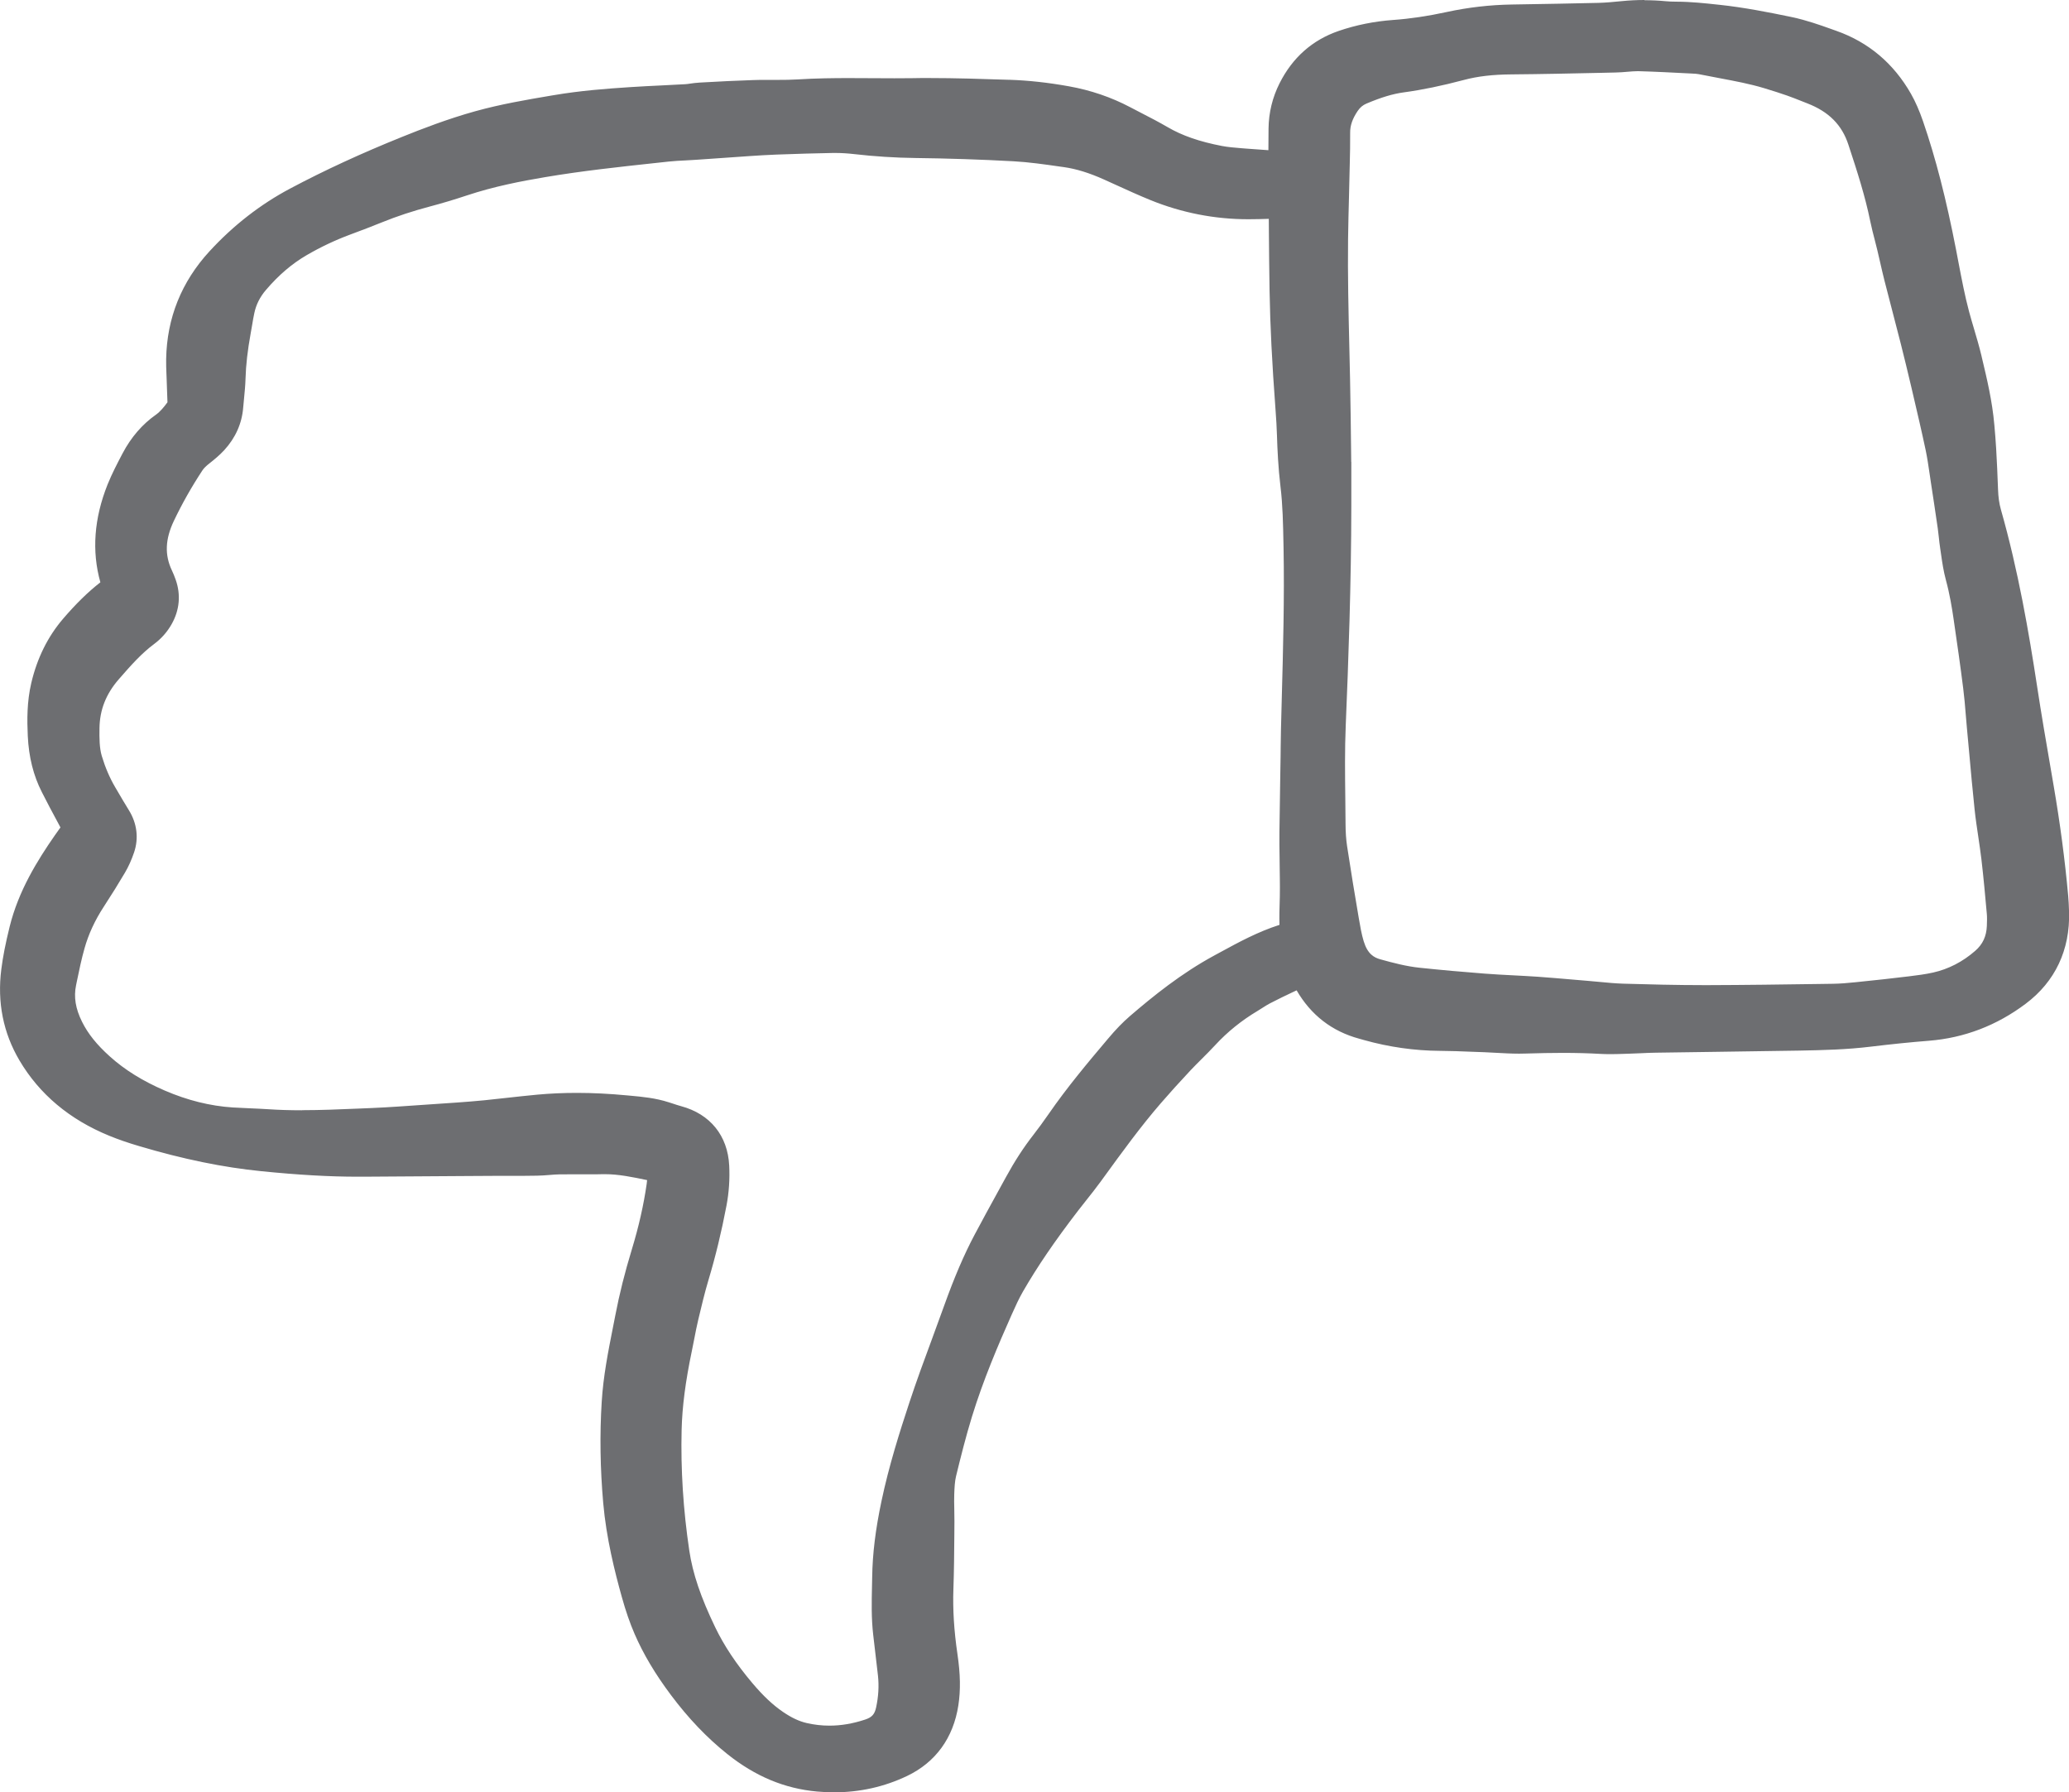<?xml version="1.0" encoding="UTF-8"?>
<svg id="Camada_2" data-name="Camada 2" xmlns="http://www.w3.org/2000/svg" viewBox="0 0 426.15 369.06">
  <defs>
    <style>
      .cls-1 {
        fill: #6d6e71;
      }
    </style>
  </defs>
  <g id="Layer_1" data-name="Layer 1">
    <g>
      <path class="cls-1" d="m171.79,366.56c-1.07,0-2.17-.05-3.26-.15-6.18-.55-11.8-2.91-17.18-7.2-4.03-3.21-7.68-7.04-11.18-11.71-3.1-4.15-5.45-8.08-7.16-12.02-.92-2.13-1.75-4.52-2.53-7.32-1.42-5.09-3.12-11.83-3.75-18.9-.61-6.93-.72-13.8-.31-20.43.32-5.11,1.3-10.1,2.26-14.93.17-.87.34-1.74.51-2.61.83-4.29,1.92-8.64,3.33-13.27,1.47-4.85,2.51-9.41,3.16-13.92.13-.9.17-1.83.13-2.8,0,0-.01,0-.02,0-.69-.31-1.36-.59-1.96-.72-3.17-.66-6.16-1.28-9.21-1.28h-.46c-.89.02-1.78.03-2.67.03-.73,0-3.63-.02-4.35-.02-.65,0-1.3,0-1.95.01-.7,0-1.42.07-2.18.13-.79.06-1.6.13-2.44.14-1.96.03-3.92.03-5.87.04-1.09,0-2.18,0-3.27,0l-5.91.04c-6.88.04-13.77.08-20.65.14h-1.16c-5.8,0-12.03-.35-19.61-1.11-7.78-.78-15.88-2.45-24.76-5.09-2.21-.66-4.15-1.33-5.92-2.05-7.62-3.11-13.43-7.98-17.26-14.46-3.06-5.18-4.21-10.97-3.41-17.2.32-2.49.83-5.1,1.66-8.46,1.74-7.04,5.49-13.05,8.94-18,.62-.88,1.25-1.76,1.88-2.64l.12-.17c-.23-.56-.52-1.1-.83-1.68l-.05-.1c-1.49-2.76-2.61-4.88-3.63-6.89-1.58-3.11-2.43-6.55-2.62-10.53-.15-3.05-.18-6.64.65-10.22,1.11-4.72,3.13-8.81,6.01-12.17,3-3.49,5.78-6.11,8.7-8.19-2.26-6.42-1.97-13.02.89-20.17.86-2.16,1.94-4.2,2.98-6.17,1.56-2.96,3.59-5.32,6.08-7.07,1.18-.83,2.12-1.99,2.95-3.11.37-.49.52-.94.5-1.44l-.21-5.99c-.04-.95-.08-1.93-.06-2.94.14-7.81,2.92-14.72,8.26-20.53,4.7-5.12,10.07-9.29,15.95-12.41,7.04-3.73,14.5-7.17,22.79-10.52,4-1.61,9.29-3.66,14.83-5.2,5.13-1.43,10.39-2.32,15.49-3.18l.49-.08c5.31-.9,10.57-1.31,15.46-1.62,2.14-.14,4.29-.24,6.43-.34,1.61-.08,3.23-.16,4.84-.25.41-.02.82-.09,1.22-.15.54-.08,1.09-.16,1.69-.19l.58-.03c3.41-.18,6.94-.37,10.43-.48.88-.03,1.77-.03,2.65-.03h2.61c1.18,0,2.57,0,3.92-.09,3.83-.24,7.59-.28,10.44-.28,1.57,0,3.15.01,4.72.02,1.56.01,3.12.02,4.68.02,1.2,0,2.4,0,3.6-.02,1.14-.02,2.29-.02,3.44-.02,5.47,0,11.02.18,16.38.35h.23c3.75.13,7.63.55,11.86,1.31,4.23.75,8.25,2.13,11.94,4.07.73.39,1.47.77,2.2,1.15,1.77.92,3.6,1.86,5.38,2.9,3.27,1.9,7.07,3.22,11.98,4.17,1.39.27,2.84.38,4.37.5l.88.07c2.36.2,4.71.34,7.29.5,0-.69,0-1.39,0-2.09,0-1.67,0-3.34.03-5.02.04-2.89.72-5.66,2.01-8.23,2.37-4.68,5.98-7.88,10.75-9.52,3.36-1.15,6.93-1.87,10.6-2.13,3.63-.26,7.36-.81,11.39-1.69,4.22-.92,8.56-1.42,12.9-1.49,7.01-.11,12.69-.21,17.89-.34,1.55-.04,3.13-.18,4.89-.36,1.49-.15,3-.22,4.48-.22,1.39,0,2.79.07,4.17.2.71.07,1.49.1,2.4.1,2.83,0,5.63.31,8.33.6l.24.03c5.04.54,9.95,1.51,14.54,2.46,1.6.33,3.12.78,4.26,1.14,1.26.4,2.51.84,3.71,1.27l1.04.37c6.04,2.13,10.76,6.11,14.02,11.85.84,1.48,1.57,3.14,2.29,5.22,2.57,7.47,4.71,15.79,6.73,26.19l.47,2.47c.65,3.42,1.32,6.97,2.22,10.35.33,1.24.69,2.46,1.06,3.69.51,1.71,1.04,3.49,1.47,5.29l.12.49c1.03,4.31,2.09,8.77,2.49,13.37.14,1.63.28,3.24.37,4.85.15,2.73.31,5.55.39,8.4.05,1.76.27,3.31.67,4.72,3.56,12.51,5.72,25.21,7.37,35.98.9,5.86,1.92,11.82,2.91,17.58l.56,3.24c1.29,7.51,2.28,15,2.93,22.24.08.95.14,1.95.18,3.24.2,7.07-2.46,12.73-7.91,16.83-5.58,4.2-11.85,6.6-18.65,7.14-3.83.31-7.77.71-12.03,1.22-4.88.59-9.69.72-14.59.8-5.85.1-11.7.18-17.54.26-3.99.05-7.97.11-11.96.17-.97.01-1.93.06-2.9.11-.83.04-1.65.08-2.47.1l-1.25.04c-.9.03-1.8.06-2.71.06-.6,0-1.21-.01-1.81-.05-2.47-.14-5.08-.21-7.97-.21-2.31,0-4.81.04-7.87.14-.38.01-.75.02-1.13.02-1.51,0-3.02-.08-4.47-.17-.86-.05-1.73-.1-2.59-.13-.83-.03-1.65-.06-2.48-.09-2.2-.09-4.48-.18-6.7-.19-5.02-.03-10.07-.74-14.99-2.12,0,0-.83-.24-1.01-.29-5.63-1.52-9.8-5.15-12.42-10.79-.98.43-1.96.87-2.92,1.33-1.46.69-3.18,1.51-4.89,2.4-.52.27-1.04.6-1.6.95-.35.22-.7.44-1.05.65-3.49,2.09-6.61,4.6-9.26,7.48-.89.96-1.82,1.89-2.71,2.78-.8.8-1.6,1.6-2.38,2.42-2.4,2.57-4.35,4.73-6.15,6.8-4.27,4.94-8.2,10.35-12,15.59l-.56.78c-.93,1.29-1.92,2.53-2.88,3.73-.58.72-1.15,1.45-1.71,2.18-4.89,6.36-8.56,11.74-11.55,16.94-.9,1.56-1.65,3.2-2.46,5.04-2.77,6.22-5.92,13.62-8.27,21.29-1.27,4.13-2.34,8.39-3.31,12.38-.31,1.26-.38,2.67-.44,4.25-.04,1.01-.01,2.04.01,3.12.02.84.04,1.68.03,2.52l-.02,2.88c-.03,3.58-.05,7.28-.18,10.93-.16,4.35.12,8.88.86,13.86.58,3.9.63,6.93.19,9.82-.91,5.94-4,10.2-9.17,12.67-4.35,2.08-9.04,3.13-13.96,3.13Zm-53.07-138.96c3.25,0,6.58.17,10.19.5l.65.06c2.39.22,4.86.45,7.33,1.24l.78.25c.63.21,1.27.42,1.91.59,4.94,1.33,7.79,4.86,8.05,9.94.13,2.59-.04,5.17-.52,7.67-1,5.25-2.23,10.33-3.66,15.1-.8,2.67-1.46,5.41-2.12,8.22-.31,1.33-.59,2.72-.85,4.06-.17.84-.33,1.69-.51,2.53-1.35,6.42-2.03,11.72-2.15,16.68-.2,8.27.34,16.77,1.61,25.28.75,4.98,2.46,10.07,5.55,16.49,1.93,4.01,4.55,7.95,8.02,12.05,2.37,2.81,4.54,4.83,6.81,6.38,2.02,1.38,3.83,2.22,5.7,2.65,1.73.4,3.5.6,5.25.6h0c2.65,0,5.39-.46,8.15-1.38,2.23-.74,3.44-2.08,3.92-4.35.54-2.55.68-4.96.42-7.34-.2-1.82-.41-3.63-.63-5.44l-.35-2.98c-.38-3.26-.31-6.49-.24-9.61.01-.66.03-1.32.04-1.98.08-4.64.67-9.46,1.87-15.16,1.5-7.15,3.72-14.08,5.67-20.01,1.44-4.38,3.06-8.76,4.63-13,.86-2.32,1.71-4.63,2.55-6.96,2.04-5.71,3.98-10.22,6.1-14.22,1.6-3.02,3.27-6.06,4.89-9l1.55-2.82c1.74-3.17,3.51-5.9,5.43-8.36,1.07-1.37,2.14-2.84,3.2-4.37,3.76-5.46,8-10.49,12.1-15.35,1.54-1.83,2.89-3.23,4.24-4.39,4.67-4.02,10.33-8.6,16.95-12.19l1.3-.71c3.67-2,7.46-4.06,11.65-5.4.61-.2,1.22-.45,1.87-.72-.18-2.2-.11-4.41-.04-6.57l.02-.79c.04-1.36.02-2.71,0-4.14l-.02-1.48c0-.9-.02-1.79-.03-2.69-.03-1.69-.05-3.38-.03-5.08.04-3.61.1-7.22.16-10.83l.08-4.78.02-1.98c.01-1.2.03-2.4.06-3.6.05-2.06.11-4.13.16-6.19.28-10.24.56-20.83.37-31.22l-.02-.91c-.07-3.94-.15-8.02-.62-11.94-.47-3.82-.63-7.56-.72-10.39-.05-1.6-.15-3.33-.3-5.44-.71-9.42-1.09-17.12-1.21-24.2-.07-4.02-.1-8.05-.14-12.07-.01-1.77-.03-3.55-.05-5.32-.61.02-1.22.04-1.83.06-1.59.05-3.23.1-4.86.1-6.64,0-13.08-1.27-19.19-3.75-2.4-.98-4.78-2.06-7.08-3.11-.82-.37-1.64-.75-2.46-1.12-3.22-1.45-6.13-2.34-8.89-2.74l-.82-.12c-3.24-.46-6.59-.94-9.85-1.12-6.75-.36-13.57-.59-20.27-.67-4.05-.05-8.23-.32-12.42-.8-1.4-.16-2.78-.24-4.1-.24h-.5c-3.72.06-7.51.19-11.17.32l-.67.02c-1.83.06-3.7.18-5.32.29-2.15.14-4.29.29-6.44.45l-4.65.32c-.72.05-1.43.09-2.15.12-1.3.07-2.54.13-3.76.26l-2.4.26c-7.63.82-15.52,1.68-23.18,2.97-4.9.83-10.69,1.94-16.44,3.86-2.52.84-5.01,1.58-7.4,2.22-3.7.98-7.05,2.08-10.24,3.38-2.22.9-4.46,1.74-6.55,2.52-3.14,1.17-6.25,2.64-9.23,4.37-3.29,1.91-6.26,4.44-9.06,7.73-1.5,1.75-2.48,3.73-2.93,5.87-.18.85-.32,1.71-.46,2.56-.09.54-.18,1.09-.28,1.63-.67,3.7-1.03,6.79-1.11,9.74-.04,1.36-.17,2.7-.3,3.99-.06.61-.12,1.22-.17,1.84-.22,2.72-1.31,5.17-3.26,7.29-.87.95-1.86,1.75-2.72,2.42-.95.75-1.57,1.38-2.02,2.06-2.3,3.49-4.33,7.1-6.06,10.72-2.11,4.43-2.24,8.46-.41,12.32.24.5.46,1.05.68,1.67.85,2.4.62,4.86-.66,7.12-.74,1.29-1.72,2.4-2.92,3.3-2.76,2.05-5.02,4.58-7.7,7.67-3,3.46-4.49,7.26-4.55,11.63-.03,2.26-.01,4.46.58,6.45.75,2.54,1.75,4.88,2.97,6.95l.46.79c.8,1.36,1.6,2.73,2.43,4.07,1.29,2.08,1.57,4.35.81,6.56-.47,1.38-1.03,2.62-1.66,3.69-1.27,2.16-2.68,4.42-4.3,6.91-1.95,3-3.39,6.1-4.27,9.23-.65,2.3-1.15,4.73-1.64,7.07l-.15.73c-.62,2.97-.15,5.96,1.44,9.16,1.36,2.75,3.37,5.26,6.31,7.9,3.27,2.94,7.19,5.37,11.98,7.44,4.92,2.13,9.9,3.36,14.82,3.68,1.18.08,2.36.12,3.54.17,1.29.05,2.58.11,3.87.2,2.16.14,4.45.21,6.99.21,3.81,0,7.72-.16,11.49-.32l2.87-.12c1.83-.07,3.64-.18,5.64-.32,4.05-.26,8.11-.54,12.16-.83,1.79-.13,3.7-.27,5.62-.46,1.51-.15,3.02-.32,4.52-.49,2.13-.23,4.26-.47,6.39-.67,2.53-.23,5.17-.35,7.86-.35Zm157.15-129.97l.04,2.5v4.02c-.02,16.08-.59,31.86-1.15,45.18-.21,5.02-.15,10.16-.09,15.14.02,1.76.04,3.52.05,5.28,0,1.83.12,3.42.34,4.88.75,5.05,1.58,9.99,2.36,14.58l.04.24c.31,1.83.6,3.55,1.1,5.18.91,2.95,2.55,4.66,5.18,5.39,2.69.75,5.56,1.5,8.49,1.81,4.6.47,9.13.88,13.46,1.21,1.96.15,3.97.25,5.92.35,1.67.08,3.34.17,5.01.28,2.33.16,4.67.36,7,.56,1.06.09,2.13.18,3.19.27.81.07,1.61.14,2.42.22,1.78.17,3.45.33,5.14.38,5.02.15,10.94.3,16.79.3h.58c7.72-.01,15.58-.12,23.17-.23l2.74-.04c1.62-.02,3.29-.17,4.86-.34,3.99-.41,7.59-.81,11-1.22,1.8-.22,3.56-.44,5.24-.82,3.59-.8,6.88-2.49,9.78-5.02,2.06-1.8,3.13-4.06,3.25-6.9.05-1.05.08-1.92,0-2.75-.34-3.75-.69-7.62-1.14-11.46-.18-1.53-.41-3.09-.64-4.61-.27-1.8-.54-3.65-.75-5.51-.43-3.99-.79-8.04-1.15-11.96-.15-1.61-.29-3.22-.44-4.83-.08-.88-.16-1.77-.23-2.65-.16-1.84-.31-3.74-.55-5.57-.59-4.67-1.25-9.25-1.99-14.33-.33-2.3-.82-5.32-1.64-8.32-.46-1.66-.7-3.33-.93-4.94-.06-.42-.12-.84-.19-1.26-.12-.76-.2-1.53-.28-2.3-.07-.62-.13-1.24-.22-1.86-.45-3.15-.93-6.3-1.41-9.44-.09-.61-.18-1.22-.27-1.83-.26-1.75-.5-3.4-.84-5.04-.81-3.84-1.73-7.75-2.61-11.52l-.32-1.37c-.76-3.26-1.48-6.24-2.21-9.1-.56-2.2-1.13-4.39-1.7-6.58-.56-2.14-1.12-4.28-1.66-6.42-.31-1.22-.59-2.45-.87-3.67-.19-.84-.38-1.68-.58-2.51-.17-.71-.35-1.41-.54-2.11-.32-1.24-.65-2.52-.92-3.82-1.07-5.24-2.71-10.37-4.58-16.04-1.58-4.78-4.82-8.06-9.92-10.05l-1.17-.46c-1.06-.42-2.05-.81-3.07-1.17-1.43-.5-2.98-1-4.89-1.57-3.01-.91-6.07-1.48-9.31-2.09-1.15-.22-2.29-.43-3.44-.66-.75-.15-1.37-.28-1.92-.31l-1.06-.06c-3.53-.18-7.17-.38-10.75-.48h-.32c-.71,0-1.46.06-2.24.12-.72.06-1.47.12-2.25.14l-3.05.07c-6.04.13-12.29.27-18.45.32-4.06.03-7.36.42-10.39,1.22-4.46,1.18-8.41,2-12.09,2.5-2.49.34-5.14,1.13-8.36,2.49-1.18.5-2.13,1.29-2.89,2.41-1.38,2.03-2,3.91-1.98,5.92.02,2.14-.03,4.3-.08,6.39l-.04,1.57c-.04,1.7-.08,3.41-.12,5.11-.08,2.92-.15,5.84-.19,8.76-.09,7.42.09,14.99.26,22.3.05,2.21.1,4.43.15,6.65.1,5.11.16,10.29.22,15.31l.05,4.17h.03Z"/>
      <path class="cls-1" d="m338.7,5c1.31,0,2.62.06,3.94.18.87.08,1.75.11,2.62.11,2.78,0,5.54.31,8.31.61,4.82.52,9.56,1.45,14.3,2.43,1.36.28,2.7.67,4.02,1.08,1.57.49,3.12,1.06,4.67,1.61,5.59,1.97,9.77,5.62,12.68,10.72.86,1.51,1.53,3.15,2.1,4.8,2.9,8.44,4.94,17.11,6.64,25.85.84,4.35,1.6,8.71,2.73,12.98.79,2.98,1.79,5.91,2.51,8.91,1.06,4.45,2.15,8.91,2.55,13.49.14,1.59.28,3.18.37,4.77.15,2.78.31,5.55.39,8.33.05,1.81.27,3.59.77,5.33,3.33,11.71,5.47,23.66,7.3,35.67,1.07,6.97,2.29,13.91,3.48,20.86,1.25,7.31,2.24,14.66,2.91,22.04.09,1.02.14,2.06.17,3.08.17,6.08-2.02,11.07-6.91,14.76-5.14,3.86-10.9,6.13-17.35,6.65-4.05.32-8.1.74-12.13,1.23-4.76.58-9.55.7-14.33.79-9.83.17-19.67.28-29.5.43-1.8.03-3.6.16-5.4.21-1.29.03-2.59.1-3.89.1-.56,0-1.12-.01-1.67-.04-2.7-.15-5.41-.21-8.11-.21s-5.3.06-7.95.14c-.35.01-.7.02-1.05.02-2.32,0-4.65-.21-6.98-.29-3.09-.11-6.17-.27-9.26-.29-4.87-.03-9.64-.72-14.33-2.03-.35-.1-.69-.2-1.04-.3-5.69-1.53-9.23-5.35-11.34-10.68-.11-.28-.22-.57-.37-.96-.31.11-.59.19-.85.3-1.5.67-3.01,1.32-4.5,2.03-1.67.79-3.34,1.59-4.98,2.45-.96.5-1.85,1.12-2.77,1.68-3.65,2.18-6.93,4.8-9.82,7.93-1.64,1.78-3.42,3.42-5.08,5.19-2.11,2.26-4.19,4.54-6.21,6.87-4.55,5.26-8.61,10.91-12.7,16.53-1.45,2-3.04,3.89-4.55,5.85-4.24,5.51-8.26,11.18-11.73,17.21-.97,1.69-1.78,3.48-2.58,5.27-3.14,7.05-6.12,14.18-8.38,21.57-1.27,4.13-2.33,8.32-3.35,12.52-.37,1.53-.45,3.16-.51,4.75-.07,1.9.06,3.81.04,5.71-.04,4.58-.04,9.17-.2,13.74-.17,4.81.18,9.57.88,14.31.45,3.01.66,6.03.19,9.07-.76,4.93-3.22,8.62-7.77,10.79-4.12,1.97-8.42,2.88-12.88,2.88-1.01,0-2.02-.05-3.04-.14-6.01-.54-11.19-2.95-15.84-6.66-4.09-3.26-7.61-7.08-10.74-11.26-2.69-3.6-5.07-7.4-6.87-11.52-.98-2.26-1.76-4.62-2.42-6.99-1.69-6.05-3.11-12.18-3.67-18.45-.59-6.67-.71-13.36-.3-20.06.36-5.83,1.63-11.51,2.73-17.22.85-4.4,1.96-8.73,3.27-13.02,1.42-4.68,2.54-9.44,3.24-14.29.21-1.48.22-2.97.06-4.53-.48-.32-.91-.7-1.41-.92-.8-.35-1.62-.7-2.47-.88-3.21-.67-6.42-1.33-9.72-1.33-.17,0-.34,0-.51,0-.87.02-1.75.02-2.62.02-1.45,0-2.91-.02-4.36-.02-.66,0-1.32,0-1.98.01-1.54.02-3.08.24-4.62.27-3.04.05-6.07.03-9.11.04-8.85.05-17.71.1-26.56.17-.38,0-.75,0-1.13,0-6.48,0-12.93-.46-19.37-1.1-8.28-.83-16.34-2.63-24.3-5-1.92-.57-3.83-1.21-5.69-1.97-6.77-2.76-12.29-7.04-16.06-13.41-2.86-4.84-3.79-10.07-3.08-15.61.35-2.76.94-5.47,1.61-8.18,1.57-6.37,4.87-11.87,8.56-17.18.88-1.27,1.8-2.5,2.71-3.78-.31-1.35-.88-2.38-1.45-3.42-1.22-2.26-2.43-4.53-3.59-6.83-1.51-2.99-2.2-6.2-2.36-9.52-.15-3.19-.15-6.39.59-9.53.97-4.13,2.7-7.88,5.47-11.11,2.59-3.02,5.39-5.81,8.68-8.08.33-.23.63-.51,1.02-.82-.15-.5-.26-1-.44-1.47-2.31-6.33-1.7-12.56.76-18.68.82-2.05,1.86-4.02,2.89-5.98,1.29-2.44,3.01-4.55,5.28-6.16,1.41-1,2.5-2.29,3.51-3.66.67-.9,1.04-1.89,1-3.02-.05-1.65-.12-3.29-.17-4.94-.04-1.29-.12-2.57-.1-3.86.13-7.26,2.68-13.53,7.6-18.89,4.43-4.83,9.48-8.82,15.28-11.89,7.33-3.88,14.87-7.31,22.56-10.41,4.77-1.92,9.6-3.73,14.56-5.11,5.17-1.44,10.45-2.31,15.73-3.21,5.03-.85,10.11-1.27,15.2-1.59,3.75-.24,7.5-.38,11.26-.59.97-.06,1.94-.28,2.91-.34,3.65-.2,7.3-.4,10.95-.51.86-.03,1.72-.03,2.59-.03s1.73,0,2.59,0c1.37,0,2.73-.02,4.09-.1,3.43-.22,6.85-.27,10.28-.27,3.13,0,6.27.04,9.4.04,1.21,0,2.42,0,3.63-.02,1.13-.02,2.27-.02,3.41-.02,5.5,0,11.01.18,16.52.36,3.86.12,7.7.58,11.51,1.26,3.93.7,7.67,1.96,11.21,3.82,2.5,1.32,5.05,2.57,7.49,3.99,3.98,2.31,8.3,3.6,12.76,4.46,1.81.35,3.67.46,5.52.61,2.51.21,5.03.37,7.55.52.28.02.56.02.85.02.48,0,.99-.02,1.53-.02.03-.55.07-1.05.07-1.55.02-2.68,0-5.36.04-8.03.03-2.51.61-4.89,1.75-7.14,2.02-4,5.05-6.82,9.33-8.28,3.24-1.11,6.57-1.76,9.96-2,3.97-.28,7.87-.9,11.75-1.74,4.09-.89,8.22-1.37,12.4-1.43,5.97-.09,11.94-.19,17.91-.34,1.7-.04,3.39-.2,5.08-.37,1.41-.14,2.82-.21,4.24-.21m12.48,202.91c.19,0,.38,0,.56,0,8.65-.01,17.3-.15,25.95-.28,1.7-.02,3.39-.18,5.08-.35,3.69-.38,7.37-.78,11.05-1.22,1.84-.22,3.68-.46,5.48-.86,4.09-.92,7.71-2.82,10.87-5.58,2.63-2.29,3.95-5.22,4.1-8.68.04-1.03.08-2.07,0-3.09-.35-3.84-.7-7.69-1.15-11.52-.4-3.37-1.02-6.72-1.38-10.1-.6-5.58-1.06-11.17-1.58-16.76-.26-2.77-.44-5.54-.79-8.3-.61-4.8-1.3-9.59-2-14.37-.42-2.9-.93-5.78-1.71-8.62-.53-1.92-.75-3.94-1.05-5.92-.21-1.37-.3-2.76-.5-4.14-.45-3.16-.93-6.31-1.42-9.47-.36-2.34-.65-4.69-1.14-7-.92-4.33-1.93-8.63-2.94-12.94-.71-3.06-1.45-6.11-2.22-9.15-1.1-4.34-2.26-8.66-3.37-13-.52-2.04-.95-4.11-1.45-6.16-.47-1.95-1.04-3.88-1.44-5.85-1.13-5.56-2.88-10.95-4.65-16.32-1.88-5.71-5.85-9.44-11.39-11.59-1.44-.56-2.87-1.15-4.32-1.66-1.65-.58-3.32-1.1-4.99-1.61-4.25-1.28-8.63-1.93-12.97-2.81-.76-.15-1.52-.31-2.28-.35-3.96-.21-7.91-.43-11.87-.53-.13,0-.26,0-.38,0-1.51,0-3.03.23-4.55.26-7.15.15-14.31.33-21.46.39-3.73.03-7.4.35-11,1.31-3.88,1.03-7.79,1.9-11.78,2.43-3.13.42-6.1,1.44-9,2.67-1.66.71-2.97,1.82-3.98,3.31-1.51,2.22-2.44,4.61-2.42,7.36.03,2.62-.06,5.25-.11,7.88-.1,4.63-.25,9.26-.31,13.89-.12,9.68.21,19.36.41,29.03.15,7.31.2,14.62.3,21.93.01,0,.03,0,.04,0,0,1.34,0,2.68,0,4.02-.02,15.04-.52,30.06-1.15,45.08-.29,6.83-.08,13.69-.04,20.54,0,1.75.11,3.51.37,5.23.73,4.88,1.54,9.76,2.37,14.63.33,1.93.65,3.87,1.22,5.73,1.07,3.5,3.21,6.04,6.9,7.07,2.93.81,5.88,1.57,8.9,1.88,4.5.46,9.02.87,13.53,1.22,3.64.28,7.3.39,10.94.64,3.39.23,6.77.55,10.15.83,2.56.21,5.13.53,7.69.61,5.63.17,11.26.3,16.89.3m-289.01,25.74c4.82,0,9.64-.25,14.46-.44,1.9-.07,3.8-.19,5.71-.32,4.06-.27,8.11-.54,12.17-.83,1.9-.13,3.8-.28,5.69-.47,3.63-.37,7.26-.81,10.9-1.15,2.54-.24,5.08-.34,7.63-.34,3.32,0,6.64.18,9.95.49,2.51.24,5.03.42,7.45,1.19.93.3,1.85.62,2.8.88,3.86,1.04,6.01,3.68,6.21,7.65.12,2.38-.03,4.74-.48,7.07-.95,5.01-2.13,9.96-3.6,14.85-.83,2.76-1.5,5.56-2.16,8.37-.52,2.2-.9,4.44-1.37,6.65-1.19,5.65-2.06,11.36-2.21,17.13-.21,8.61.36,17.19,1.64,25.71.91,6.06,3.13,11.73,5.77,17.21,2.2,4.56,5.09,8.71,8.36,12.58,2.17,2.56,4.52,4.93,7.31,6.84,2.01,1.37,4.15,2.47,6.55,3.02,1.95.45,3.89.66,5.81.66,3.01,0,5.98-.53,8.94-1.51,3.08-1.02,4.9-3.05,5.58-6.2.57-2.69.76-5.4.46-8.14-.31-2.81-.66-5.62-.99-8.44-.44-3.75-.24-7.5-.18-11.26.08-4.97.8-9.85,1.82-14.69,1.41-6.71,3.46-13.25,5.6-19.74,2.2-6.69,4.78-13.26,7.16-19.9,1.7-4.76,3.59-9.43,5.96-13.89,2.1-3.95,4.27-7.87,6.42-11.8,1.54-2.8,3.23-5.5,5.2-8.02,1.14-1.46,2.23-2.96,3.28-4.49,3.66-5.31,7.8-10.23,11.95-15.15,1.22-1.45,2.53-2.87,3.96-4.11,5.15-4.44,10.48-8.62,16.51-11.88,4.08-2.21,8.08-4.51,12.53-5.93,1.26-.4,2.46-.99,3.71-1.49,0-.32.02-.52,0-.72-.33-2.72-.2-5.45-.12-8.18.06-1.9,0-3.81-.01-5.71-.02-2.57-.09-5.15-.07-7.72.05-5.2.15-10.4.23-15.6.03-1.85.03-3.71.08-5.56.32-12.51.77-25.01.53-37.53-.08-4.38-.13-8.75-.66-13.1-.41-3.38-.59-6.77-.7-10.16-.06-1.85-.17-3.7-.31-5.55-.6-8.01-1.07-16.03-1.21-24.06-.1-6.02-.13-12.05-.19-18.07,0-.56-.04-1.11-.07-1.79-.48,0-.89,0-1.26,0-.22,0-.42,0-.63,0-2.4.06-4.81.17-7.21.17h-.05c-6.3,0-12.39-1.19-18.22-3.56-3.19-1.3-6.31-2.78-9.45-4.19-3.07-1.38-6.24-2.46-9.57-2.93-3.62-.51-7.24-1.06-10.88-1.25-6.78-.37-13.58-.59-20.37-.67-4.08-.05-8.12-.32-12.16-.78-1.46-.17-2.93-.26-4.4-.26-.18,0-.35,0-.53,0-3.96.06-7.92.2-11.88.34-1.8.06-3.6.17-5.4.29-3.7.25-7.39.52-11.09.77-2,.14-4.02.18-6.01.4-8.6.93-17.2,1.81-25.73,3.25-5.69.96-11.33,2.12-16.81,3.95-2.39.8-4.81,1.53-7.24,2.17-3.59.95-7.11,2.08-10.55,3.48-2.15.87-4.31,1.69-6.48,2.49-3.34,1.24-6.53,2.76-9.61,4.55-3.74,2.17-6.92,4.99-9.71,8.27-1.74,2.04-2.93,4.35-3.48,6.98-.3,1.41-.5,2.84-.76,4.25-.61,3.35-1.05,6.71-1.15,10.12-.05,1.9-.31,3.8-.46,5.69-.18,2.25-1.11,4.17-2.61,5.81-.72.79-1.57,1.48-2.42,2.15-.98.77-1.87,1.6-2.56,2.65-2.32,3.53-4.42,7.21-6.23,11.02-2.23,4.69-2.73,9.57-.41,14.46.22.46.41.94.58,1.43.62,1.76.44,3.44-.48,5.06-.57,1-1.32,1.85-2.24,2.53-3.08,2.3-5.59,5.15-8.1,8.03-3.31,3.81-5.09,8.18-5.16,13.23-.04,2.42-.01,4.86.68,7.2.78,2.62,1.82,5.14,3.21,7.51.97,1.64,1.92,3.29,2.92,4.91.87,1.41,1.1,2.9.57,4.44-.38,1.11-.85,2.22-1.45,3.23-1.36,2.31-2.78,4.57-4.24,6.82-2.01,3.09-3.59,6.38-4.58,9.92-.74,2.62-1.28,5.3-1.83,7.97-.79,3.79-.05,7.37,1.65,10.79,1.67,3.37,4.09,6.14,6.88,8.65,3.76,3.38,8.06,5.89,12.66,7.88,4.99,2.16,10.21,3.53,15.65,3.88,2.47.16,4.94.2,7.4.37,2.39.16,4.77.22,7.16.22M338.7,0c-1.56,0-3.15.08-4.73.24-1.71.17-3.24.31-4.71.35-5.2.12-10.71.23-17.87.34-4.5.07-9.01.59-13.39,1.54-3.92.85-7.53,1.39-11.04,1.64-3.89.28-7.67,1.04-11.23,2.26-5.41,1.86-9.5,5.47-12.17,10.76-1.47,2.91-2.24,6.05-2.28,9.33-.02,1.49-.03,2.98-.03,4.47-1.55-.1-3.08-.21-4.59-.33l-.88-.07c-1.46-.12-2.85-.23-4.1-.47-4.62-.89-8.18-2.12-11.19-3.88-1.83-1.06-3.69-2.03-5.49-2.95-.73-.38-1.46-.75-2.19-1.14-3.92-2.07-8.18-3.52-12.66-4.32-4.35-.78-8.35-1.21-12.22-1.34h-.21c-5.38-.18-10.95-.36-16.47-.36-1.16,0-2.32,0-3.48.03-1.19.02-2.37.02-3.56.02-1.55,0-3.11-.01-4.67-.02-1.58-.01-3.16-.02-4.74-.02-2.89,0-6.7.03-10.6.28-1.29.08-2.63.09-3.77.09h-1.27c-.44,0-.88,0-1.31,0-1.1,0-1.94.01-2.74.04-3.54.11-7.1.3-10.54.49l-.52.03c-.72.04-1.36.13-1.92.21-.38.06-.74.11-1.01.12-1.6.09-3.21.17-4.82.25-2.11.1-4.3.21-6.47.35-4.96.32-10.29.73-15.72,1.65l-.49.08c-5.15.87-10.48,1.78-15.74,3.24-5.65,1.57-11.03,3.65-15.09,5.29-8.38,3.38-15.91,6.85-23.03,10.63-6.13,3.25-11.72,7.6-16.62,12.93-5.77,6.28-8.77,13.74-8.92,22.18-.02,1.07.02,2.09.06,3.07.01.34.03.69.04,1.03.03.86.06,1.72.09,2.58.03.74.05,1.48.08,2.22,0,0,0,0,0,.01-.71.96-1.49,1.93-2.39,2.56-2.81,1.98-5.1,4.64-6.83,7.91-1.09,2.07-2.19,4.17-3.11,6.44-2.79,6.98-3.29,13.75-1.49,20.16-2.56,2-5.05,4.44-7.68,7.51-3.15,3.67-5.35,8.12-6.55,13.23-.91,3.87-.87,7.69-.72,10.91.21,4.34,1.15,8.12,2.89,11.54,1.03,2.04,2.16,4.18,3.66,6.95l.05.1c.05.08.09.16.13.24-.39.54-.78,1.08-1.16,1.63-3.57,5.14-7.48,11.4-9.31,18.83-.85,3.45-1.38,6.14-1.71,8.74-.87,6.8.39,13.12,3.74,18.79,4.11,6.96,10.33,12.17,18.47,15.5,1.83.75,3.84,1.45,6.15,2.13,9.04,2.69,17.29,4.39,25.22,5.18,7.67.77,13.98,1.13,19.87,1.13.39,0,.78,0,1.17,0,7.12-.06,14.24-.1,21.36-.14l5.19-.03c1.1,0,2.19,0,3.29,0,1.92,0,3.91,0,5.88-.04.92-.02,1.77-.08,2.59-.15.72-.06,1.4-.11,2.02-.12.63,0,1.27-.01,1.9-.01.72,0,1.43,0,2.15,0,.74,0,1.47,0,2.21,0,.91,0,1.82,0,2.72-.03.14,0,.27,0,.41,0,2.79,0,5.65.59,8.67,1.22-.02.25-.05.49-.08.74-.63,4.38-1.63,8.82-3.07,13.55-1.44,4.73-2.55,9.15-3.39,13.53-.17.86-.34,1.72-.51,2.59-.97,4.91-1.98,9.99-2.3,15.27-.42,6.75-.31,13.75.31,20.81.64,7.27,2.38,14.16,3.83,19.36.81,2.91,1.68,5.42,2.65,7.65,1.79,4.12,4.23,8.22,7.45,12.52,3.62,4.84,7.43,8.82,11.62,12.17,5.77,4.61,11.83,7.13,18.51,7.73,1.17.1,2.34.16,3.49.16,5.29,0,10.35-1.13,15.04-3.37,5.88-2.81,9.53-7.84,10.56-14.55.48-3.15.42-6.41-.19-10.56-.71-4.82-.98-9.21-.83-13.4.13-3.69.16-7.4.19-11,0-.96.01-1.92.02-2.88,0-.89-.01-1.76-.03-2.6-.02-1.05-.05-2.04-.01-2.98.05-1.44.12-2.71.37-3.75.96-3.95,2.02-8.17,3.27-12.24,2.31-7.54,5.43-14.85,8.17-21,.79-1.77,1.51-3.35,2.35-4.81,2.94-5.1,6.55-10.4,11.36-16.66.56-.72,1.13-1.44,1.69-2.15.97-1.22,1.97-2.48,2.94-3.81l.56-.77c3.77-5.19,7.66-10.56,11.87-15.42,1.77-2.05,3.7-4.18,6.08-6.73.73-.78,1.5-1.54,2.31-2.35.92-.91,1.86-1.86,2.79-2.86,2.49-2.7,5.42-5.07,8.71-7.03.37-.22.74-.45,1.1-.69.51-.32.99-.63,1.42-.85,1.65-.86,3.35-1.68,4.8-2.36.24-.11.48-.23.73-.34,2.96,5.1,7.28,8.44,12.9,9.96.17.04.33.09.5.14.16.05.33.1.49.14,5.14,1.44,10.4,2.19,15.65,2.22,2.18.01,4.34.1,6.63.19.83.03,1.66.07,2.49.09.85.03,1.7.08,2.54.13,1.49.08,3.03.17,4.61.17.4,0,.8,0,1.2-.02,3.03-.09,5.51-.14,7.79-.14,2.84,0,5.4.07,7.82.21.61.03,1.25.05,1.96.05.96,0,1.9-.03,2.8-.06.41-.01.81-.03,1.22-.04.84-.02,1.68-.06,2.53-.1.98-.05,1.91-.09,2.82-.1,3.99-.06,7.97-.11,11.96-.17,5.75-.08,11.7-.16,17.55-.26,4.98-.09,9.86-.21,14.85-.82,4.23-.51,8.13-.91,11.93-1.21,7.28-.58,13.99-3.15,19.95-7.64,6.05-4.55,9.13-11.08,8.91-18.89-.04-1.35-.1-2.4-.19-3.4-.66-7.31-1.66-14.86-2.96-22.44l-.55-3.21c-.99-5.76-2.02-11.71-2.91-17.57-1.66-10.85-3.84-23.64-7.44-36.28-.34-1.21-.53-2.56-.58-4.11-.09-2.92-.25-5.87-.39-8.46-.09-1.6-.23-3.18-.36-4.71l-.02-.21c-.42-4.79-1.5-9.34-2.55-13.74l-.11-.48c-.45-1.87-.98-3.67-1.5-5.42-.37-1.25-.72-2.43-1.04-3.62-.88-3.3-1.51-6.64-2.19-10.18-.16-.82-.31-1.65-.47-2.47-2.04-10.52-4.21-18.95-6.82-26.53-.76-2.2-1.57-4.05-2.48-5.65-3.57-6.27-8.74-10.63-15.37-12.97l-1.04-.37c-1.23-.44-2.49-.89-3.8-1.3-1.2-.38-2.79-.85-4.5-1.2-4.65-.96-9.62-1.95-14.78-2.5l-.21-.02c-2.77-.3-5.64-.61-8.61-.62-.83,0-1.54-.03-2.17-.09-1.46-.14-2.94-.21-4.4-.21h0Zm-60.39,95.18c0-.62-.01-1.24-.02-1.86-.06-4.98-.11-10.14-.22-15.22-.05-2.22-.1-4.44-.15-6.66-.17-7.29-.35-14.84-.26-22.21.04-2.9.11-5.86.19-8.72.04-1.71.09-3.42.12-5.13l.04-1.59c.05-2.1.1-4.27.08-6.45-.02-1.48.48-2.91,1.55-4.49.49-.72,1.06-1.2,1.79-1.51,3.05-1.29,5.43-2.01,7.72-2.32,3.77-.51,7.83-1.35,12.39-2.56,2.81-.75,5.92-1.11,9.77-1.14,6.17-.05,12.43-.19,18.48-.32l3.04-.07c.85-.02,1.64-.08,2.4-.15.73-.06,1.43-.12,2.04-.12.08,0,.16,0,.24,0,3.53.1,7.16.29,10.66.47l1.09.06c.36.02.88.13,1.44.24l.11.02c1.16.23,2.32.45,3.48.67,3.17.6,6.16,1.16,9.04,2.03,1.86.56,3.38,1.05,4.78,1.54.97.34,1.95.73,2.98,1.14.39.15.78.31,1.17.46,4.42,1.72,7.11,4.42,8.45,8.5,1.85,5.6,3.46,10.64,4.5,15.75.28,1.37.62,2.68.95,3.95.18.69.36,1.38.52,2.07.2.82.38,1.64.57,2.46.28,1.23.57,2.49.89,3.76.55,2.15,1.11,4.31,1.67,6.46.57,2.18,1.14,4.36,1.69,6.54.71,2.81,1.43,5.78,2.2,9.05l.34,1.46c.87,3.73,1.78,7.59,2.58,11.38.33,1.57.57,3.19.82,4.9.09.61.18,1.22.27,1.83.4,2.6.92,6.01,1.41,9.42.08.55.14,1.14.21,1.76.08.78.17,1.58.3,2.42.06.41.12.82.18,1.23.24,1.69.5,3.43.99,5.24.78,2.86,1.26,5.79,1.58,8.02.74,5.07,1.4,9.64,1.98,14.28.23,1.78.38,3.57.53,5.46.07.89.15,1.78.23,2.67.15,1.63.3,3.26.45,4.89.35,3.91.72,7.95,1.14,11.94.2,1.91.49,3.8.76,5.62.23,1.57.45,3.04.63,4.53.45,3.84.8,7.68,1.13,11.39.06.68.03,1.47,0,2.42-.09,2.15-.85,3.78-2.4,5.13-2.58,2.25-5.5,3.76-8.68,4.47-1.57.35-3.26.57-4.99.78-3.39.41-6.97.81-10.96,1.21-1.75.18-3.21.3-4.65.32l-2.75.04c-7.59.11-15.43.22-23.14.24h-.55c-5.84,0-11.74-.15-16.74-.3-1.61-.05-3.25-.2-4.99-.37-.81-.08-1.62-.16-2.44-.22-1.06-.09-2.12-.18-3.19-.27-2.3-.2-4.68-.4-7.04-.57-1.7-.12-3.41-.2-5.06-.29-1.93-.1-3.92-.2-5.84-.35-4.31-.33-8.82-.73-13.4-1.21-2.73-.28-5.49-1.01-8.08-1.73-1.31-.36-2.64-1.07-3.45-3.72-.45-1.47-.73-3.12-1.03-4.87l-.04-.24c-.74-4.33-1.59-9.44-2.36-14.53-.2-1.34-.3-2.82-.31-4.52,0-1.76-.03-3.53-.05-5.29-.06-4.95-.12-10.06.09-15.01.56-13.34,1.13-29.15,1.15-45.28v-2.69s0-1.34,0-1.34v-4.95h-.1ZM62.17,228.65c-2.48,0-4.71-.07-6.82-.21-1.33-.09-2.65-.14-3.94-.2-1.2-.05-2.34-.1-3.48-.17-4.63-.3-9.34-1.47-13.99-3.48-4.54-1.96-8.23-4.25-11.3-7.01-2.7-2.42-4.52-4.69-5.74-7.15-1.35-2.71-1.74-5.11-1.23-7.54l.15-.74c.5-2.41.97-4.68,1.6-6.89.81-2.88,2.14-5.76,3.96-8.54,1.65-2.53,3.07-4.82,4.36-7.01.72-1.22,1.35-2.62,1.87-4.15.99-2.9.62-5.98-1.05-8.68-.82-1.33-1.65-2.73-2.44-4.09l-.43-.73c-1.11-1.9-2.03-4.05-2.73-6.39-.49-1.65-.5-3.64-.47-5.71.05-3.76,1.34-7.03,3.94-10.03,2.58-2.97,4.75-5.4,7.31-7.3,1.48-1.1,2.69-2.47,3.6-4.07,1.65-2.91,1.94-6.09.84-9.19-.25-.7-.5-1.33-.78-1.91-1.51-3.18-1.38-6.41.4-10.17,1.67-3.51,3.65-7.02,5.89-10.42.29-.44.74-.89,1.48-1.47.94-.74,2.02-1.62,3.02-2.7,2.32-2.54,3.64-5.49,3.9-8.78.05-.6.11-1.21.17-1.81.13-1.33.27-2.71.31-4.15.08-2.81.42-5.78,1.07-9.36.1-.55.19-1.11.29-1.66.14-.86.28-1.68.45-2.46.37-1.75,1.15-3.31,2.39-4.76,2.62-3.07,5.37-5.42,8.42-7.19,2.86-1.66,5.84-3.07,8.85-4.19,2.46-.91,4.52-1.7,6.62-2.55,3.1-1.26,6.35-2.33,9.94-3.28,2.44-.64,4.98-1.41,7.55-2.26,5.59-1.86,11.26-2.95,16.07-3.76,7.59-1.29,15.44-2.13,23.04-2.95l2.4-.26c1.16-.13,2.36-.19,3.62-.25.73-.04,1.46-.08,2.19-.13,1.59-.11,3.17-.22,4.76-.33,2.11-.15,4.22-.3,6.33-.44,1.59-.11,3.44-.22,5.24-.29l.54-.02c3.7-.13,7.52-.26,11.25-.32.15,0,.3,0,.45,0,1.24,0,2.53.08,3.83.23,4.27.49,8.53.76,12.67.81,6.66.08,13.44.3,20.16.67,3.15.17,6.31.62,9.65,1.1l.8.11c2.53.36,5.21,1.19,8.22,2.54.82.37,1.64.74,2.45,1.11,2.32,1.06,4.72,2.15,7.17,3.15,6.41,2.6,13.17,3.93,20.1,3.93h.05c1.42,0,2.82-.04,4.19-.08,0,.91.02,1.82.02,2.73.03,3.97.07,8.08.14,12.13.12,7.13.51,14.86,1.22,24.35.16,2.07.25,3.76.3,5.33.09,2.89.26,6.71.73,10.62.46,3.79.53,7.62.61,11.68l.02.91c.19,10.34-.09,20.9-.37,31.11-.06,2.07-.11,4.13-.16,6.2-.03,1.21-.04,2.42-.06,3.64,0,.66-.01,1.32-.02,1.97-.02,1.61-.05,3.22-.08,4.82-.06,3.54-.12,7.2-.16,10.8-.02,1.74,0,3.47.03,5.15.01.89.03,1.77.03,2.66,0,.5.01,1.01.02,1.51.02,1.4.03,2.71,0,4.02l-.02.77c-.05,1.63-.1,3.29-.05,5-.01,0-.02,0-.04.01-4.42,1.42-8.32,3.54-12.09,5.59l-1.29.7c-6.83,3.7-12.62,8.39-17.39,12.49-1.45,1.25-2.89,2.73-4.52,4.67-4.14,4.9-8.41,9.98-12.25,15.54-1.03,1.49-2.08,2.92-3.11,4.25-2,2.56-3.85,5.41-5.65,8.7l-1.57,2.86c-1.61,2.93-3.28,5.97-4.88,8.99-2.18,4.11-4.16,8.73-6.25,14.55-.83,2.31-1.69,4.66-2.53,6.93-1.58,4.26-3.2,8.66-4.66,13.09-1.98,6-4.21,13.01-5.74,20.28-1.24,5.87-1.85,10.84-1.92,15.64-.01.65-.03,1.3-.04,1.95-.07,3.21-.15,6.53.25,9.97.12,1,.23,1.99.35,2.99.22,1.8.43,3.61.63,5.41.23,2.12.11,4.27-.38,6.55-.3,1.41-.87,2.04-2.26,2.5-2.54.84-4.95,1.25-7.37,1.25-1.56,0-3.14-.18-4.69-.54-1.55-.36-3.09-1.08-4.85-2.28-2.08-1.42-4.09-3.3-6.31-5.93-3.32-3.93-5.83-7.7-7.67-11.52-2.98-6.19-4.63-11.06-5.33-15.78-1.25-8.37-1.78-16.73-1.58-24.85.12-4.81.79-9.96,2.1-16.23.18-.85.35-1.71.51-2.56.27-1.38.52-2.69.83-3.97.66-2.78,1.31-5.49,2.08-8.08,1.46-4.85,2.71-10.02,3.72-15.35.51-2.69.7-5.47.56-8.26-.31-6.15-3.92-10.61-9.9-12.22-.56-.15-1.16-.35-1.79-.56-.26-.09-.52-.17-.78-.25-2.73-.88-5.46-1.13-7.86-1.35l-.65-.06c-3.69-.35-7.1-.52-10.42-.52-2.77,0-5.49.12-8.09.36-2.15.2-4.31.44-6.4.67-1.51.17-3.03.33-4.54.49-1.91.19-3.88.34-5.54.46-4.05.29-8.1.56-12.14.83-1.88.12-3.73.24-5.57.31-.96.04-1.92.08-2.88.12-3.75.16-7.62.32-11.38.32h0Z"/>
    </g>
  </g>
</svg>